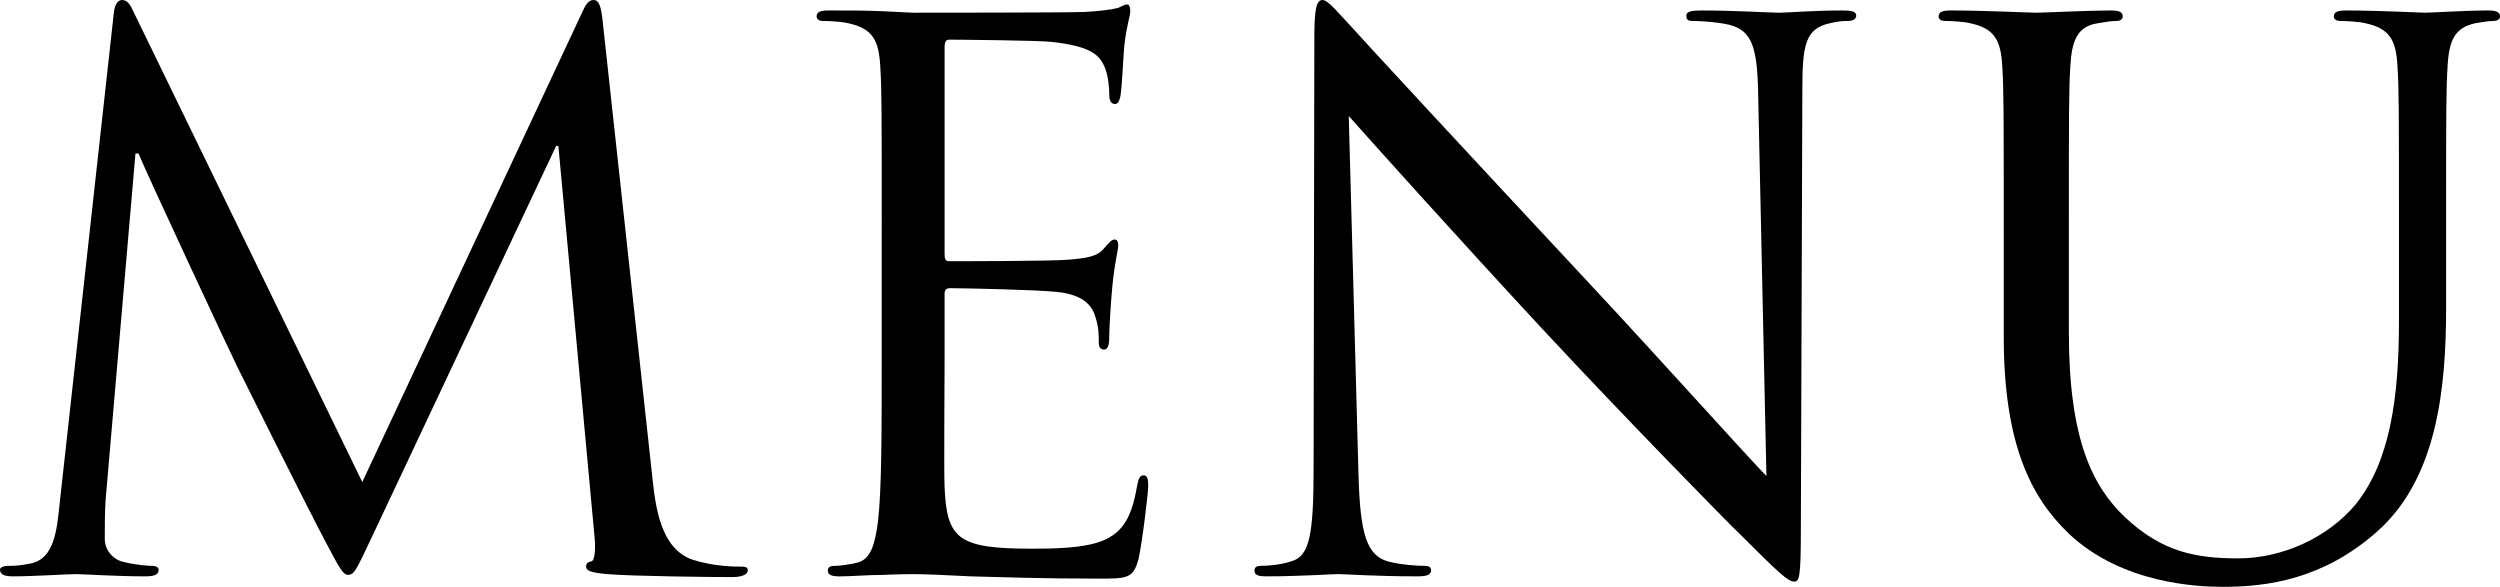 <?xml version="1.0" encoding="UTF-8"?><svg id="_レイヤー_2" xmlns="http://www.w3.org/2000/svg" width="181.075" height="42.504" viewBox="0 0 181.075 42.504"><g id="info"><path d="M47.275,34.806c.217,1.951.596,4.987,2.928,5.746,1.572.488,2.981.488,3.524.488.271,0,.434.054.434.271,0,.326-.488.488-1.139.488-1.193,0-7.048-.054-9.054-.217-1.247-.108-1.518-.271-1.518-.542,0-.217.108-.325.379-.38.271-.054.325-.976.217-1.951l-2.602-28.138h-.163l-13.283,28.191c-1.139,2.386-1.301,2.874-1.789,2.874-.379,0-.65-.543-1.681-2.494-1.41-2.656-6.072-12.036-6.343-12.578-.488-.976-6.56-13.987-7.156-15.451h-.217l-2.168,25.155c-.054.868-.054,1.844-.054,2.766,0,.812.596,1.518,1.41,1.681.921.217,1.735.271,2.06.271.217,0,.434.108.434.271,0,.38-.325.488-.976.488-2.006,0-4.608-.163-5.042-.163-.488,0-3.09.163-4.554.163-.542,0-.921-.108-.921-.488,0-.163.271-.271.542-.271.434,0,.813,0,1.626-.162,1.789-.325,1.952-2.439,2.168-4.5L8.24.976c.054-.597.271-.976.597-.976s.542.217.813.812l16.59,34.102L42.179.867c.217-.488.434-.867.813-.867s.542.434.651,1.463l3.632,33.343Z"/><path d="M63.864,16.48c0-8.457,0-9.976-.109-11.71-.108-1.844-.542-2.711-2.331-3.09-.434-.109-1.355-.163-1.843-.163-.217,0-.434-.108-.434-.325,0-.325.271-.434.867-.434,1.247,0,2.711,0,3.904.054l2.223.108c.379,0,11.168,0,12.415-.054,1.03-.055,1.897-.163,2.331-.271.271-.054.488-.271.759-.271.163,0,.217.217.217.487,0,.38-.271,1.03-.434,2.548-.054.543-.163,2.928-.271,3.579-.055.271-.163.596-.38.596-.325,0-.434-.271-.434-.705,0-.379-.054-1.301-.325-1.951-.379-.867-.922-1.519-3.849-1.844-.922-.108-6.831-.162-7.428-.162-.217,0-.325.162-.325.542v14.963c0,.38.054.542.325.542.705,0,7.374,0,8.62-.108,1.301-.108,2.061-.217,2.548-.759.379-.434.596-.704.813-.704.163,0,.271.108.271.434s-.271,1.246-.434,3.036c-.108,1.084-.217,3.09-.217,3.47,0,.434,0,1.029-.379,1.029-.271,0-.379-.217-.379-.487,0-.542,0-1.085-.217-1.789-.217-.76-.705-1.681-2.819-1.897-1.464-.163-6.831-.271-7.753-.271-.271,0-.379.163-.379.38v4.771c0,1.844-.054,8.132,0,9.271.163,3.741.976,4.445,6.289,4.445,1.41,0,3.795,0,5.205-.596,1.41-.597,2.06-1.681,2.439-3.903.108-.597.217-.813.488-.813.326,0,.326.434.326.813,0,.434-.434,4.12-.705,5.259-.379,1.409-.813,1.409-2.927,1.409-4.066,0-7.048-.108-9.163-.162-2.114-.108-3.416-.163-4.229-.163-.108,0-1.03,0-2.168.055-1.084,0-2.332.108-3.145.108-.597,0-.868-.108-.868-.435,0-.162.108-.325.434-.325.488,0,1.138-.108,1.626-.217,1.084-.217,1.355-1.409,1.572-2.981.271-2.277.271-6.56.271-11.765v-9.542Z"/><path d="M98.398,34.371c.108,4.446.651,5.855,2.115,6.289,1.03.271,2.223.325,2.71.325.271,0,.434.108.434.325,0,.326-.325.435-.976.435-3.09,0-5.259-.163-5.747-.163s-2.765.163-5.205.163c-.542,0-.868-.055-.868-.435,0-.217.163-.325.434-.325.434,0,1.41-.054,2.223-.325,1.355-.379,1.626-1.951,1.626-6.885l.054-31.065c0-2.114.163-2.71.596-2.71s1.355,1.192,1.897,1.734c.813.922,8.891,9.65,17.24,18.596,5.367,5.747,11.276,12.36,13.011,14.149l-.596-27.54c-.054-3.524-.434-4.717-2.114-5.15-.976-.218-2.223-.271-2.657-.271-.379,0-.434-.163-.434-.38,0-.325.434-.379,1.084-.379,2.439,0,5.042.162,5.638.162s2.385-.162,4.608-.162c.596,0,.976.054.976.379,0,.217-.217.38-.596.38-.271,0-.651,0-1.301.163-1.789.379-2.006,1.571-2.006,4.824l-.108,31.771c0,3.578-.108,3.849-.488,3.849-.434,0-1.084-.597-3.958-3.47-.596-.542-8.403-8.512-14.15-14.692-6.289-6.776-12.415-13.607-14.15-15.56l.705,25.969Z"/><path d="M145.131,16.48c0-8.457,0-9.976-.108-11.71-.108-1.844-.542-2.711-2.332-3.09-.434-.109-1.355-.163-1.843-.163-.217,0-.434-.108-.434-.325,0-.325.271-.434.868-.434,2.439,0,5.747.162,6.234.162s3.741-.162,5.367-.162c.597,0,.868.108.868.434,0,.217-.217.325-.434.325-.379,0-.705.054-1.355.163-1.464.217-1.897,1.192-2.006,3.09-.109,1.734-.109,3.253-.109,11.71v7.59c0,7.808,1.735,11.169,4.066,13.392,2.656,2.494,5.096,2.981,8.187,2.981,3.307,0,6.56-1.572,8.511-3.903,2.494-3.09,3.145-7.698,3.145-13.282v-6.777c0-8.457,0-9.976-.108-11.71-.108-1.844-.542-2.711-2.331-3.09-.434-.109-1.355-.163-1.843-.163-.217,0-.434-.108-.434-.325,0-.325.271-.434.867-.434,2.439,0,5.422.162,5.747.162.379,0,2.928-.162,4.554-.162.597,0,.867.108.867.434,0,.217-.217.325-.434.325-.38,0-.705.054-1.355.163-1.464.325-1.897,1.192-2.006,3.09-.108,1.734-.108,3.253-.108,11.71v5.801c0,5.855-.65,12.361-4.988,16.211-3.903,3.47-7.969,4.012-11.168,4.012-1.843,0-7.319-.217-11.168-3.85-2.656-2.548-4.716-6.343-4.716-14.258v-7.916Z"/></g></svg>